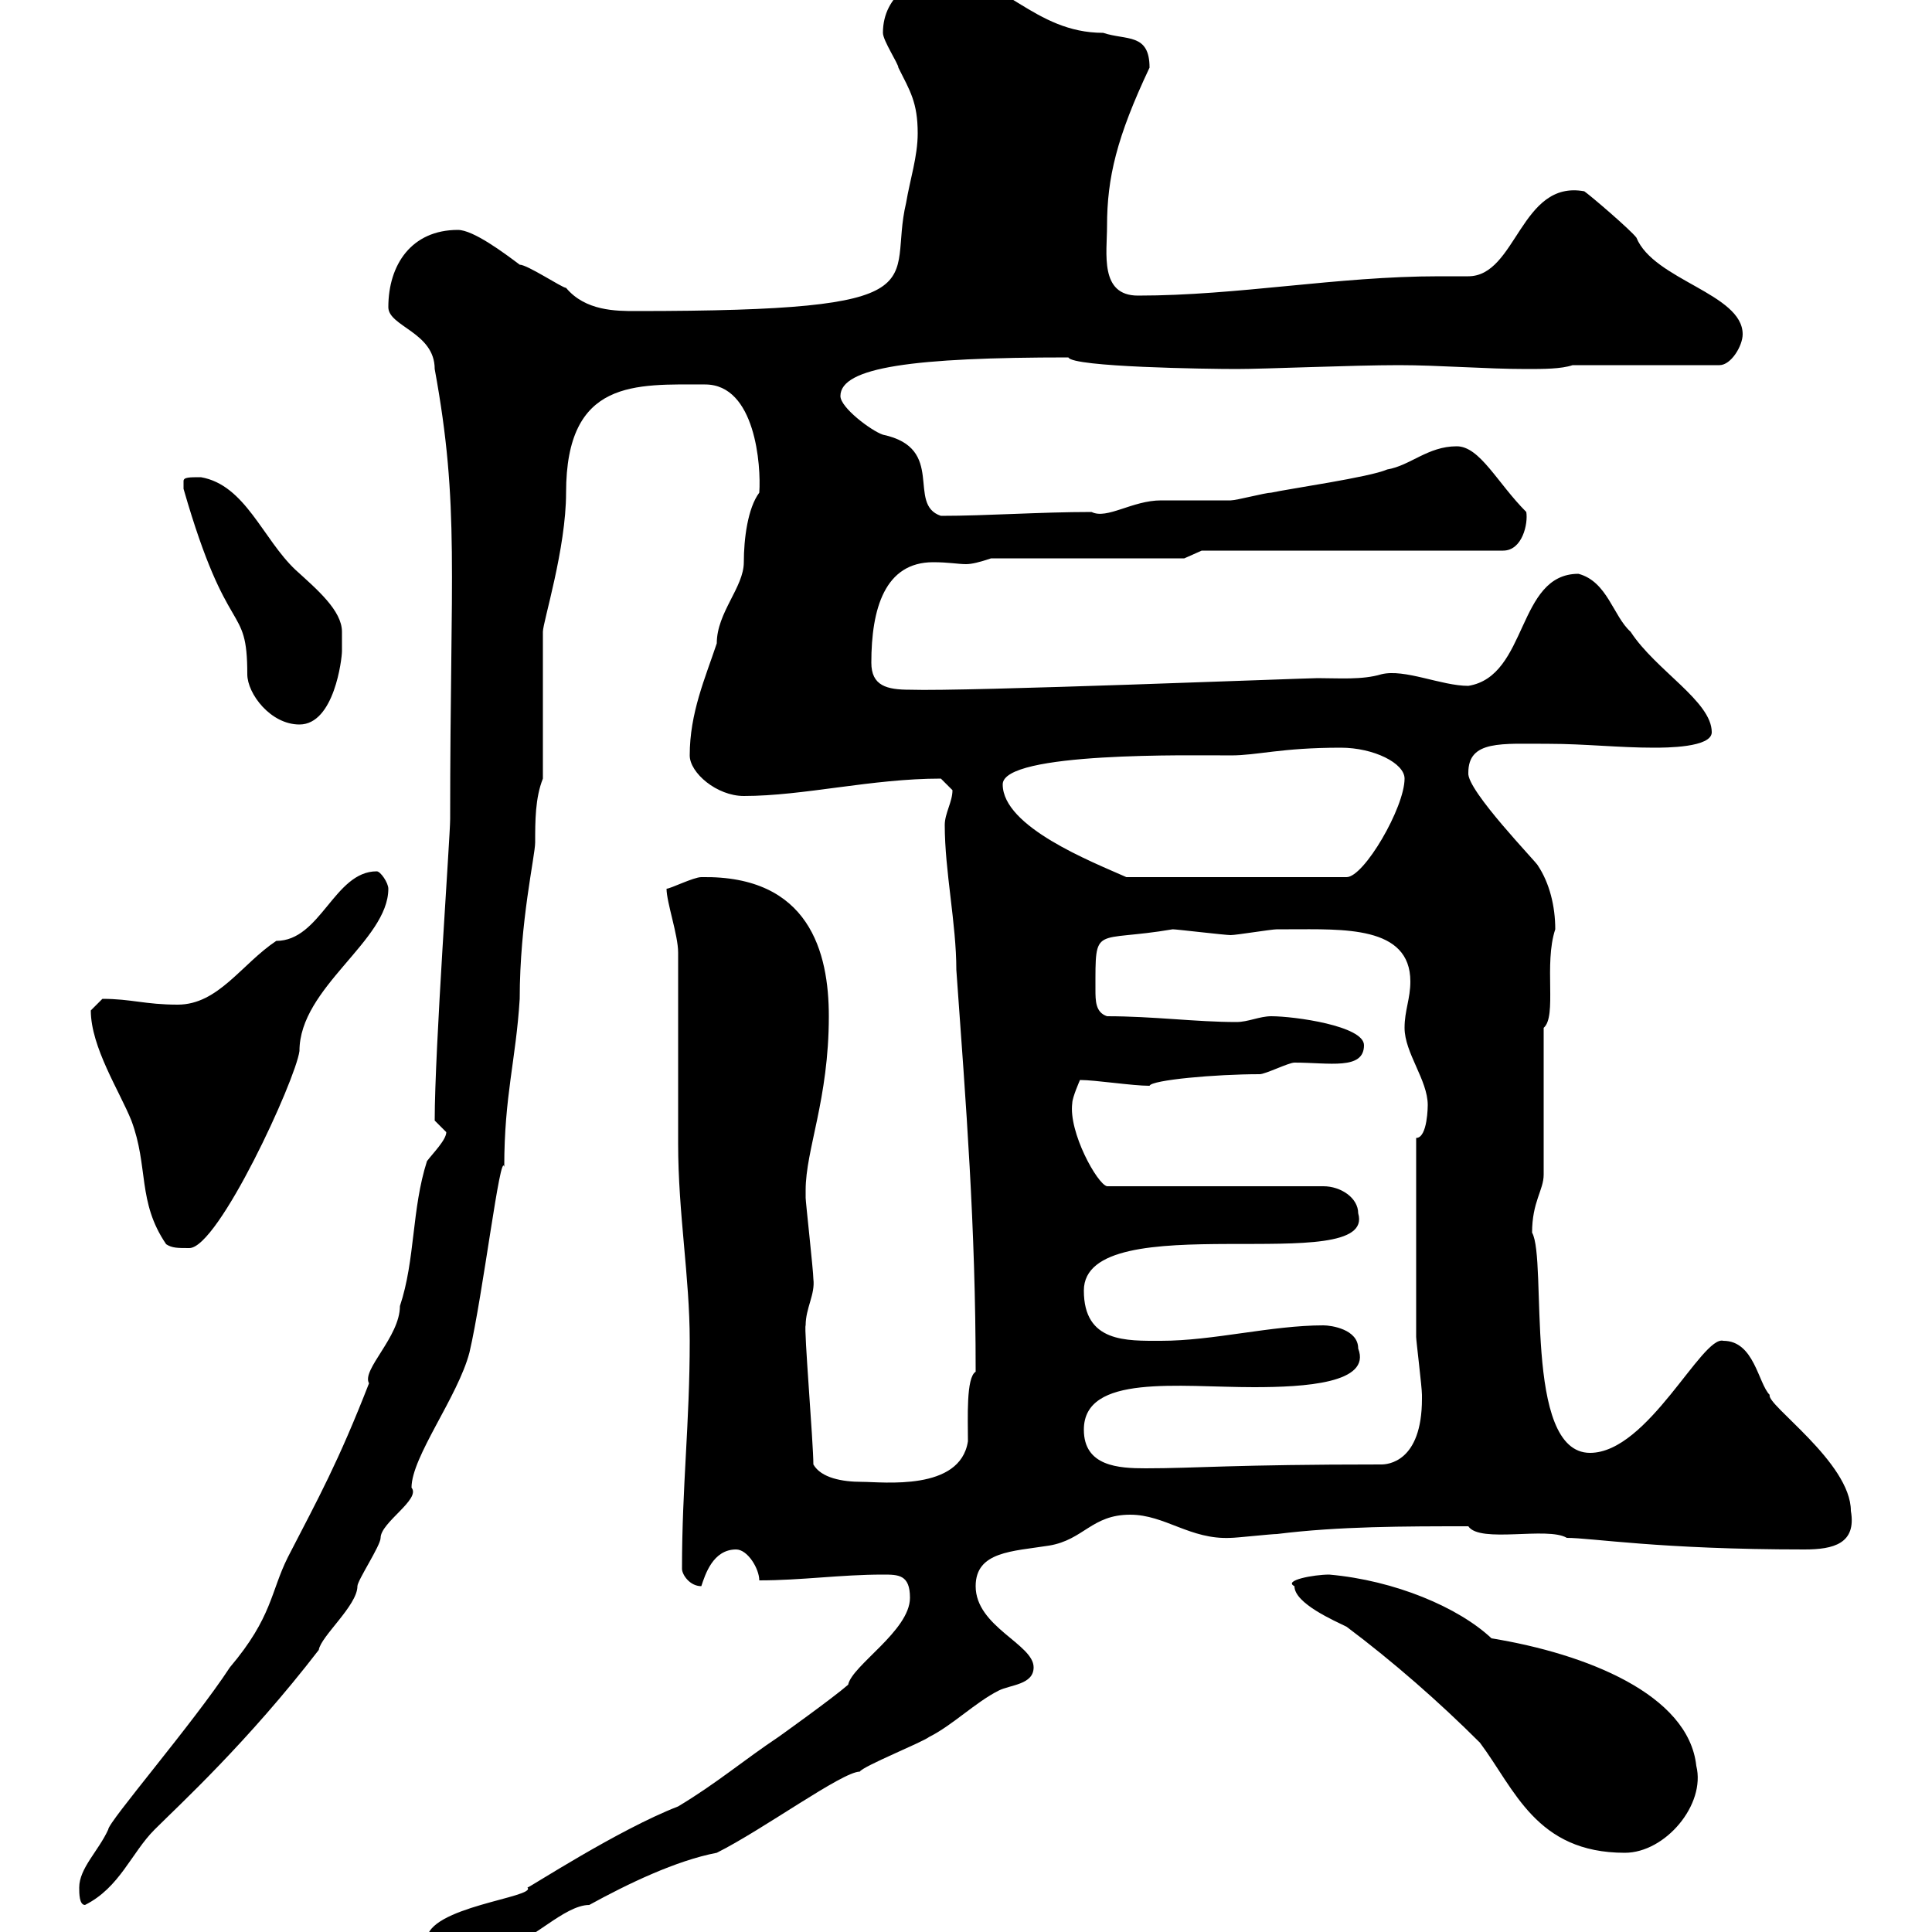 <svg xmlns="http://www.w3.org/2000/svg" xmlns:xlink="http://www.w3.org/1999/xlink" width="300" height="300"><path d="M66.30 301.20C66.30 302.70 67.80 304.50 69.30 303.90C72.30 302.70 76.20 301.20 80.10 301.20C82.20 301.80 87.60 295.80 91.50 295.80C97.50 292.50 105 288.90 111.30 287.70C118.50 284.10 130.80 275.10 133.50 275.10C134.10 274.20 143.10 270.60 144.30 269.70C147.90 267.90 151.50 264.30 155.10 262.50C156.90 261.60 160.50 261.60 160.50 258.90C160.50 255.30 151.50 252.60 151.50 246.30C151.50 240.90 157.20 240.90 162.90 240C168.30 239.10 169.50 235.20 175.50 235.20C180.90 235.20 184.80 239.10 191.10 238.80C192 238.80 197.40 238.20 198.30 238.20C207.90 237 218.10 237 228 237C229.80 239.70 240.30 237 243.30 238.80C247.20 238.80 257.70 240.60 280.20 240.60C284.70 240.60 288.30 239.70 287.40 234.60C287.40 227.10 274.20 218.10 274.80 216.60C273 214.80 272.40 208.20 267.60 208.20C264.30 207.30 255.90 225.60 246.90 225.60C236.40 225.60 240.30 195.60 237.90 191.40C237.90 186.60 239.70 184.80 239.70 182.40L239.70 159.60C241.80 157.80 239.70 149.70 241.50 144.30C241.50 140.70 240.60 137.10 238.80 134.40C238.80 134.10 227.70 122.70 228 120C228 114.90 233.10 115.50 240.60 115.50C246 115.50 251.40 116.10 256.80 116.10C258.60 116.10 265.80 116.10 265.80 113.70C265.80 108.90 257.10 104.10 253.20 98.10C250.50 95.70 249.60 90.30 245.10 89.10C235.50 89.10 237.30 105 228 106.50C223.80 106.50 218.10 103.80 214.50 104.70C211.50 105.60 207.90 105.30 204.60 105.30C202.80 105.30 149.70 107.40 141.30 107.10C137.70 107.10 135.30 106.50 135.30 102.90C135.30 94.50 137.40 87.30 144.90 87.30C147.30 87.30 148.80 87.60 150 87.60C150.90 87.60 152.10 87.30 153.90 86.70L183.90 86.70L186.60 85.50L233.40 85.50C236.40 85.50 237.30 81.30 237 79.50C232.50 75 229.80 69.30 226.20 69.30C221.70 69.30 219 72.30 215.40 72.90C212.70 74.10 200.10 75.90 197.40 76.50C196.50 76.50 192 77.70 191.10 77.70C190.20 77.70 180.90 77.70 180.30 77.70C175.80 77.70 171.90 80.70 169.50 79.50C161.40 79.50 153.30 80.10 146.10 80.10C140.70 78.30 147 69.60 137.10 67.50C135.30 66.90 130.50 63.30 130.50 61.50C130.50 57 141.90 55.50 165.90 55.50C166.50 57 187.50 57.30 192 57.30C196.50 57.30 210 56.70 217.20 56.70C223.50 56.70 230.70 57.30 237 57.30C239.70 57.30 242.40 57.30 244.20 56.70L267 56.70C268.80 56.70 270.60 53.70 270.60 51.90C270.60 45.60 256.80 43.50 254.10 36.90C253.20 35.70 246.90 30.30 246 29.70C236.10 27.90 235.50 42.90 228 42.90C226.50 42.90 224.70 42.90 223.50 42.90C207.60 42.90 192.30 45.90 176.70 45.90C170.70 45.90 171.90 39.30 171.90 35.10C171.90 27.60 173.40 21.30 178.50 10.50C178.50 5.10 174.90 6.30 171.30 5.10C160.50 5.10 155.70-3.90 146.70-3.90C142.50-3.90 137.10-0.90 137.10 5.10C137.10 6.30 139.50 9.90 139.50 10.50C141.30 14.10 142.50 15.90 142.50 20.70C142.50 24.30 141.30 27.90 140.70 31.50C137.70 44.10 147.30 48.30 98.70 48.30C95.70 48.30 90.90 48.30 87.90 44.70C87.30 44.70 81.90 41.10 80.70 41.10C78.30 39.30 73.50 35.70 71.10 35.70C63.90 35.70 60.30 41.10 60.30 47.70C60.30 50.70 67.50 51.60 67.50 57.30C71.40 78.60 69.90 88.50 69.90 127.20C69.90 129.90 67.50 162.90 67.50 174C67.50 174 69.30 175.80 69.30 175.80C69.30 177 67.20 179.10 66.30 180.30C63.90 187.80 64.50 195.60 62.10 202.80C62.10 207.60 56.10 212.70 57.30 214.80C52.50 227.10 49.50 232.50 44.70 241.80C42 247.20 42.30 251.10 35.70 258.90C30 267.60 16.80 282.90 16.80 284.10C15.30 287.40 12.30 290.10 12.30 293.10C12.30 294 12.30 295.80 13.20 295.80C18.60 293.10 20.40 287.70 24 284.10C27.90 280.20 38.40 270.60 49.50 256.20C49.80 254.10 55.50 249.30 55.50 246.30C55.50 245.40 59.10 240 59.10 238.80C59.10 236.40 65.40 232.80 63.90 231C63.90 226.20 71.10 216.90 72.90 210C75 201 77.70 178.50 78.30 181.20C78.30 170.10 80.10 164.70 80.70 155.10C80.70 143.10 83.10 132.90 83.10 130.80C83.10 127.50 83.10 123.90 84.30 120.90L84.30 98.10C84.30 96.60 87.90 85.20 87.90 76.50C87.90 58.80 98.70 59.70 109.50 59.70C117.30 59.70 118.20 72.30 117.90 76.50C116.10 78.90 115.50 83.70 115.50 87.30C115.50 91.20 111.30 95.10 111.30 99.90C109.50 105.30 107.10 110.70 107.10 117.30C107.10 120 111.30 123.60 115.50 123.60C124.80 123.60 135.30 120.90 146.10 120.90C146.10 120.90 147.90 122.70 147.90 122.70C147.90 124.50 146.70 126.30 146.70 128.10C146.70 135.30 148.50 143.40 148.50 150.60C150 171.60 151.50 190.20 151.50 213C150 213.90 150.30 220.20 150.30 223.80C149.10 231.60 137.10 230.10 133.80 230.10C130.80 230.10 127.50 229.50 126.30 227.40C126.30 224.10 124.80 206.10 125.10 205.80C125.10 203.10 126.60 201 126.30 198.60C126.30 197.40 125.10 186.60 125.10 186C125.10 186 125.10 186 125.10 184.80C125.10 178.50 128.70 170.70 128.70 157.80C128.70 147.90 125.70 135.90 108.90 136.20C107.70 136.20 104.10 138 103.50 138C103.50 140.10 105.30 145.20 105.30 147.90C105.30 152.40 105.30 173.10 105.30 177.60C105.30 188.40 107.10 198.30 107.10 208.20C107.10 221.10 105.90 230.70 105.90 243.60C105.90 244.50 107.10 246.30 108.90 246.30C109.50 244.50 110.70 240.60 114.30 240.60C116.10 240.60 117.90 243.60 117.90 245.40C124.50 245.40 130.50 244.50 137.10 244.50C139.50 244.50 141.30 244.50 141.30 248.10C141.30 253.20 132.30 258.60 131.70 261.60C129.30 263.70 120.90 269.70 120.90 269.70C115.50 273.30 111.30 276.90 105.30 280.50C96 284.10 82.20 293.10 81.90 293.10C83.40 294.60 66.30 296.10 66.30 301.20ZM201 246.30C201 249 207.30 251.70 209.10 252.60C216.30 258 223.50 264.30 229.80 270.60C235.20 277.80 238.50 287.70 252.30 287.70C258.60 287.70 264.90 280.20 263.40 274.20C262.20 263.10 246.30 256.80 231.60 254.40C226.50 249.60 216.60 245.40 206.40 244.50C204 244.50 199.20 245.40 201 246.30ZM168.30 222C168.30 213.30 183 215.40 194.70 215.40C202.50 215.40 213 214.80 210.90 209.40C210.90 206.40 206.70 205.80 205.50 205.80C197.40 205.80 188.40 208.20 180.30 208.20C174.90 208.20 168.30 208.50 168.30 200.40C168.30 186.90 213.90 198.60 210.90 188.40C210.90 186 208.20 184.20 205.50 184.20L171.90 184.20C170.40 183.90 165.90 175.80 166.50 171.30C166.50 170.40 167.70 167.70 167.70 167.70C170.10 167.70 175.80 168.60 178.50 168.60C178.80 167.70 188.70 166.80 195.60 166.80C196.50 166.80 200.10 165 201 165C206.40 165 211.80 166.20 211.80 162.30C211.80 159.30 201 157.80 197.40 157.80C195.60 157.80 193.80 158.70 192 158.70C185.70 158.70 179.10 157.80 171.90 157.80C170.10 157.20 170.10 155.40 170.10 153.60C170.10 143.40 169.80 146.40 182.10 144.30C182.70 144.30 190.20 145.20 191.10 145.20C192 145.20 197.40 144.30 198.30 144.30C198.90 144.30 199.20 144.30 200.10 144.30C208.50 144.30 219 143.70 219 152.40C219 155.10 218.10 156.90 218.10 159.60C218.10 163.50 221.70 167.70 221.70 171.60C221.70 171.60 221.70 176.70 219.90 176.70C219.90 188.70 219.90 200.70 219.90 207.60C219.90 208.20 220.80 215.40 220.80 216.60C220.80 216.60 220.80 216.60 220.80 217.20C220.80 227.10 215.40 227.40 214.50 227.40C191.40 227.40 185.70 228 177.90 228C173.70 228 168.30 227.70 168.30 222ZM25.80 193.20C26.70 193.80 27.60 193.80 29.40 193.80C33.90 193.80 45.90 167.70 46.50 163.20C46.50 153.30 60.30 146.10 60.30 138C60.30 137.10 59.10 135.30 58.50 135.30C51.90 135.30 49.80 146.10 42.90 146.10C37.50 149.70 33.90 156 27.60 156C22.50 156 20.40 155.10 15.90 155.10C15.90 155.10 14.10 156.90 14.10 156.90C14.10 162.60 18.60 169.50 20.40 174C23.10 181.20 21.30 186.60 25.80 193.20ZM155.70 121.80C155.70 116.70 185.10 117.30 191.10 117.30C195.30 117.30 198.90 116.10 208.20 116.10C213.30 116.10 218.10 118.50 218.10 120.90C218.10 125.40 211.80 136.20 209.10 136.20L174.90 136.20C169.50 133.80 155.70 128.40 155.70 121.80ZM28.50 75.90C35.40 99.90 38.40 93.30 38.40 104.70C38.40 107.70 42 112.50 46.50 112.50C51.90 112.50 53.10 102.30 53.10 101.10C53.10 100.20 53.10 99.30 53.10 98.10C53.10 94.80 49.20 91.50 45.90 88.50C40.80 83.70 38.10 75.30 31.20 74.10C29.40 74.10 28.50 74.10 28.50 74.70C28.50 75.90 28.50 75.90 28.50 75.90Z"/></svg>